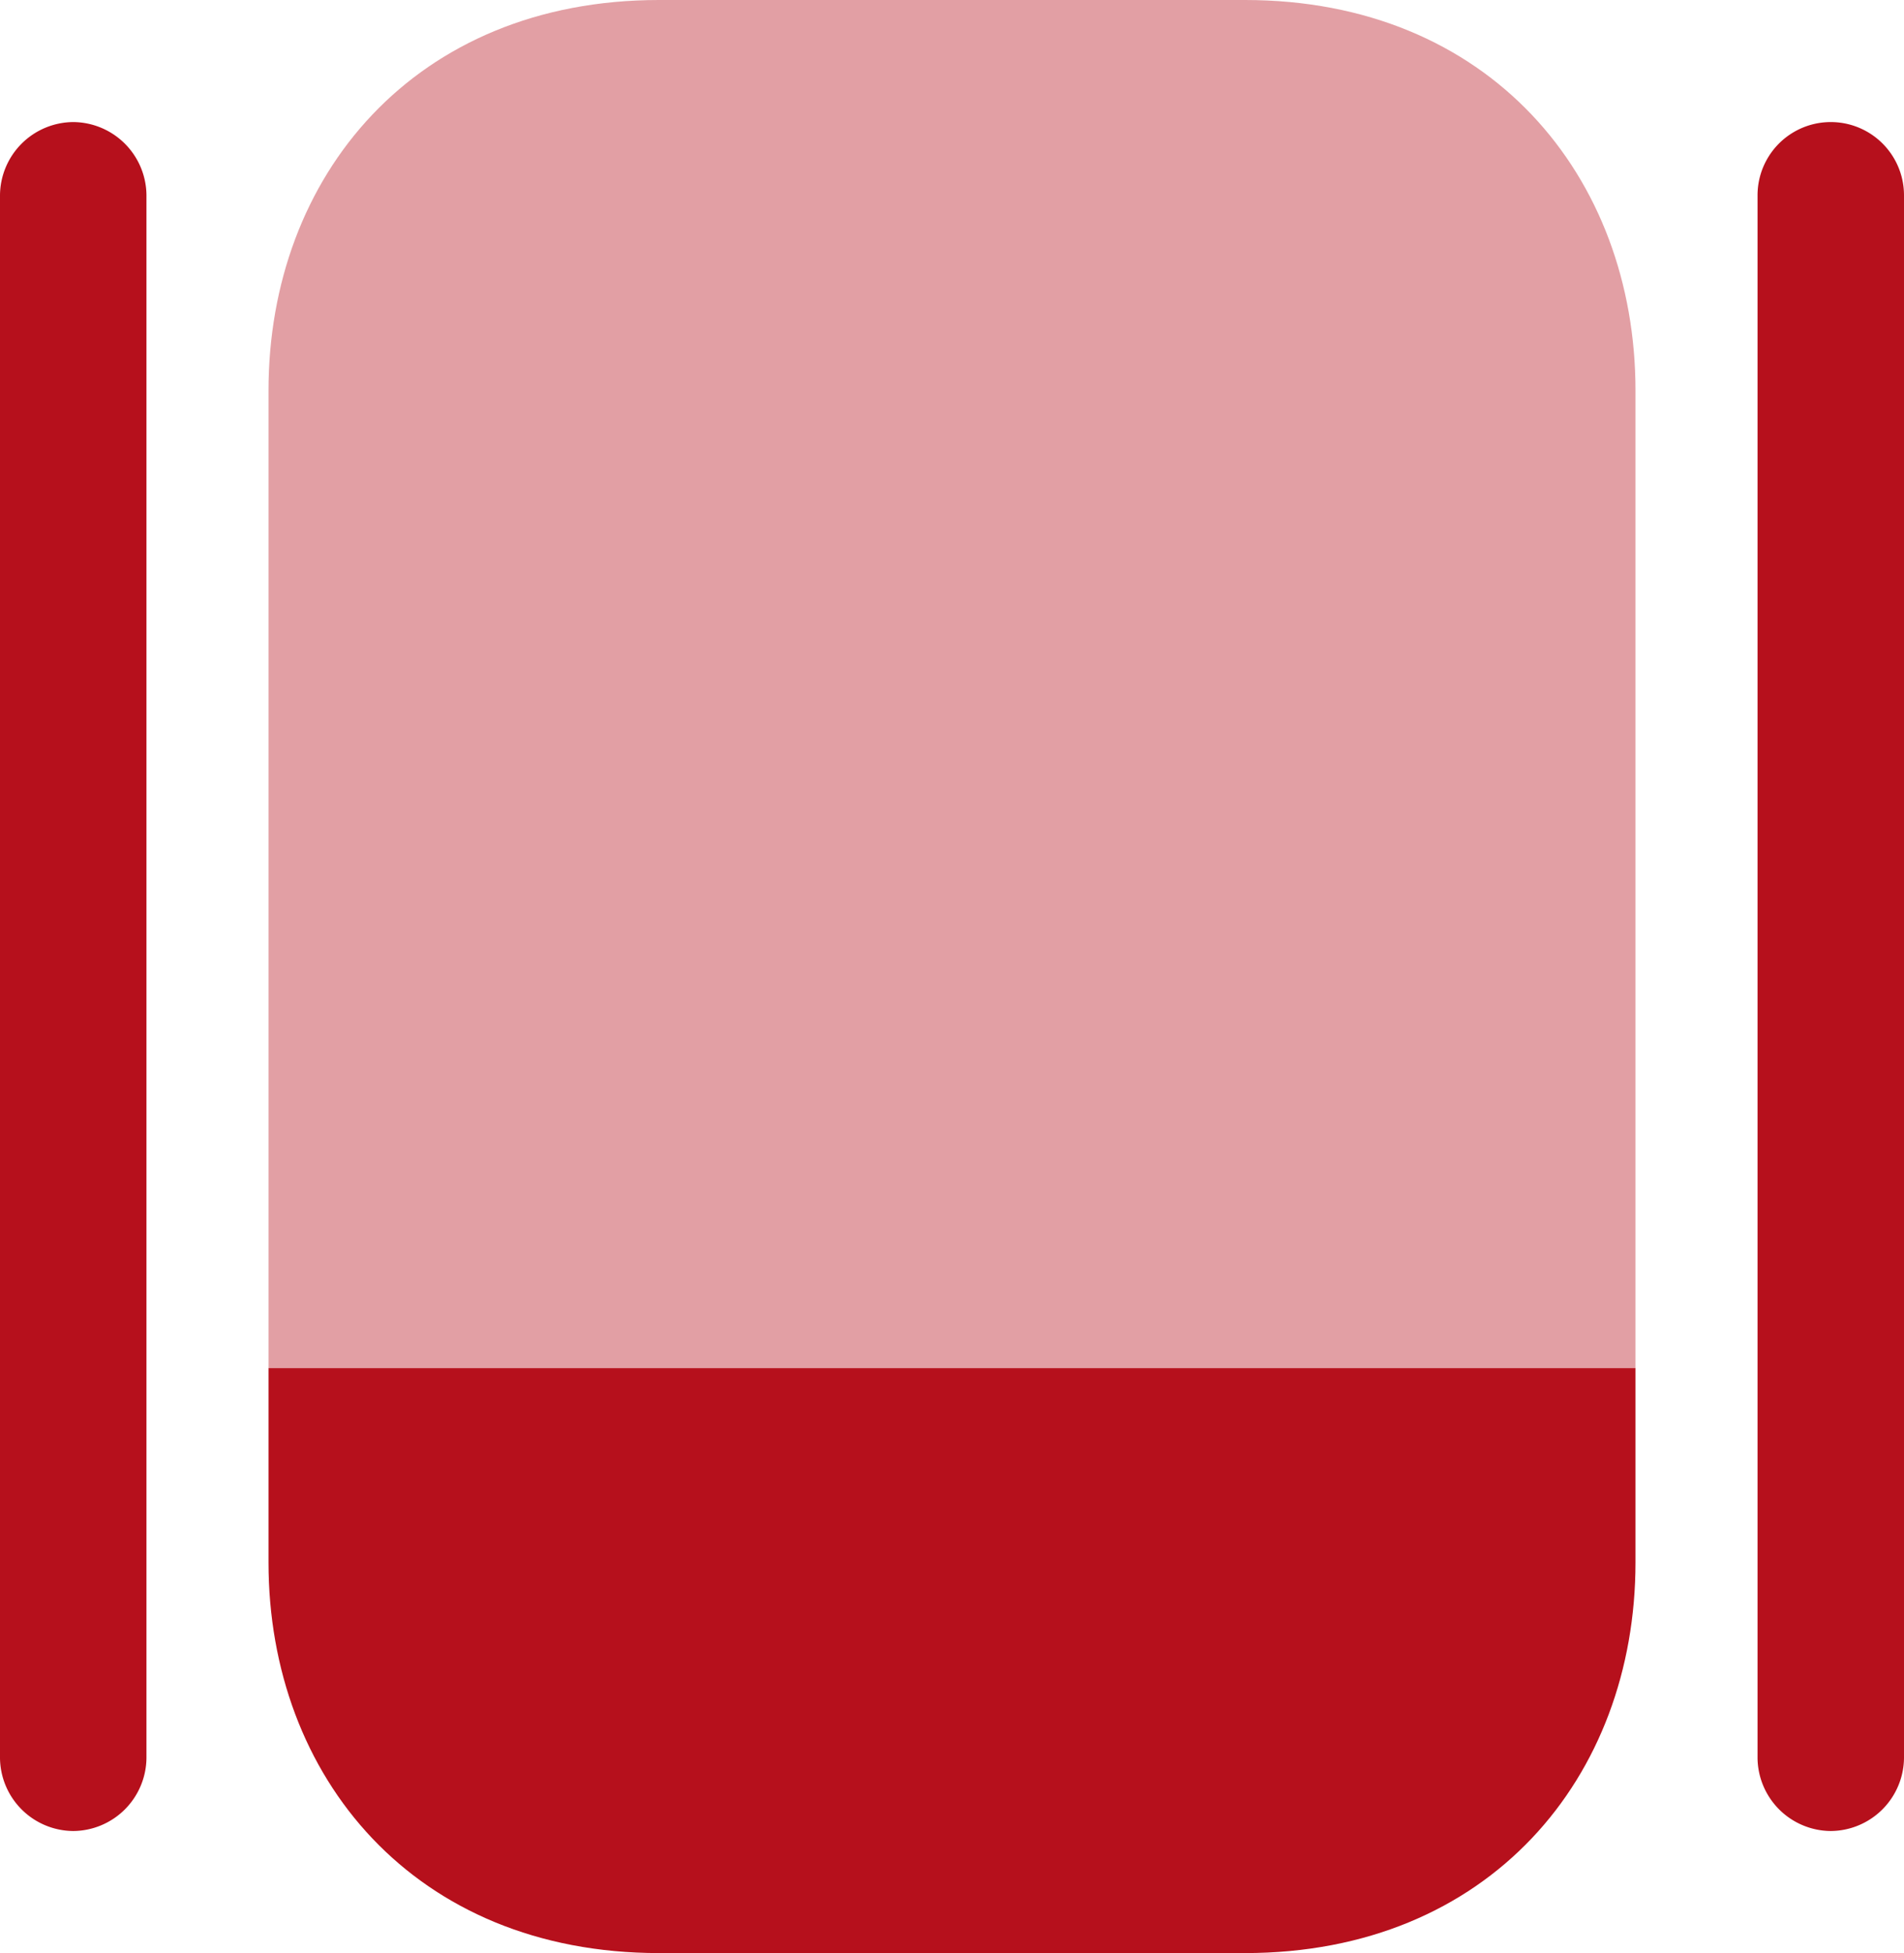 <svg xmlns="http://www.w3.org/2000/svg" width="132.445" height="135.841" viewBox="0 0 132.445 135.841">
  <g id="slider-svgrepo-com" transform="translate(-2.25 -2)">
    <path id="Path_5585" data-name="Path 5585" d="M100.089,16.01V29.526c0,14.943-10.188,27.168-27.168,27.168H32.168C15.188,56.694,5,44.469,5,29.526V16.01Z" transform="translate(15.928 81.147)" fill="#b6101c"/>
    <path id="Path_5586" data-name="Path 5586" d="M100.089,29.168V97.157H5V29.168C5,14.226,15.188,2,32.168,2H72.921C89.9,2,100.089,14.226,100.089,29.168Z" transform="translate(15.928)" fill="#b6101c" opacity="0.4"/>
    <path id="Path_5587" data-name="Path 5587" d="M7.344,122.111a5.131,5.131,0,0,1-5.094-5.094V8.344A5.131,5.131,0,0,1,7.344,3.25a5.131,5.131,0,0,1,5.094,5.094V117.017A5.131,5.131,0,0,1,7.344,122.111Z" transform="translate(0 7.24)" fill="#b6101c"/>
    <path id="Path_5588" data-name="Path 5588" d="M25.344,122.111a5.131,5.131,0,0,1-5.094-5.094V8.344a5.094,5.094,0,1,1,10.188,0V117.017A5.131,5.131,0,0,1,25.344,122.111Z" transform="translate(104.257 7.24)" fill="#b6101c"/>
  </g>
</svg>
